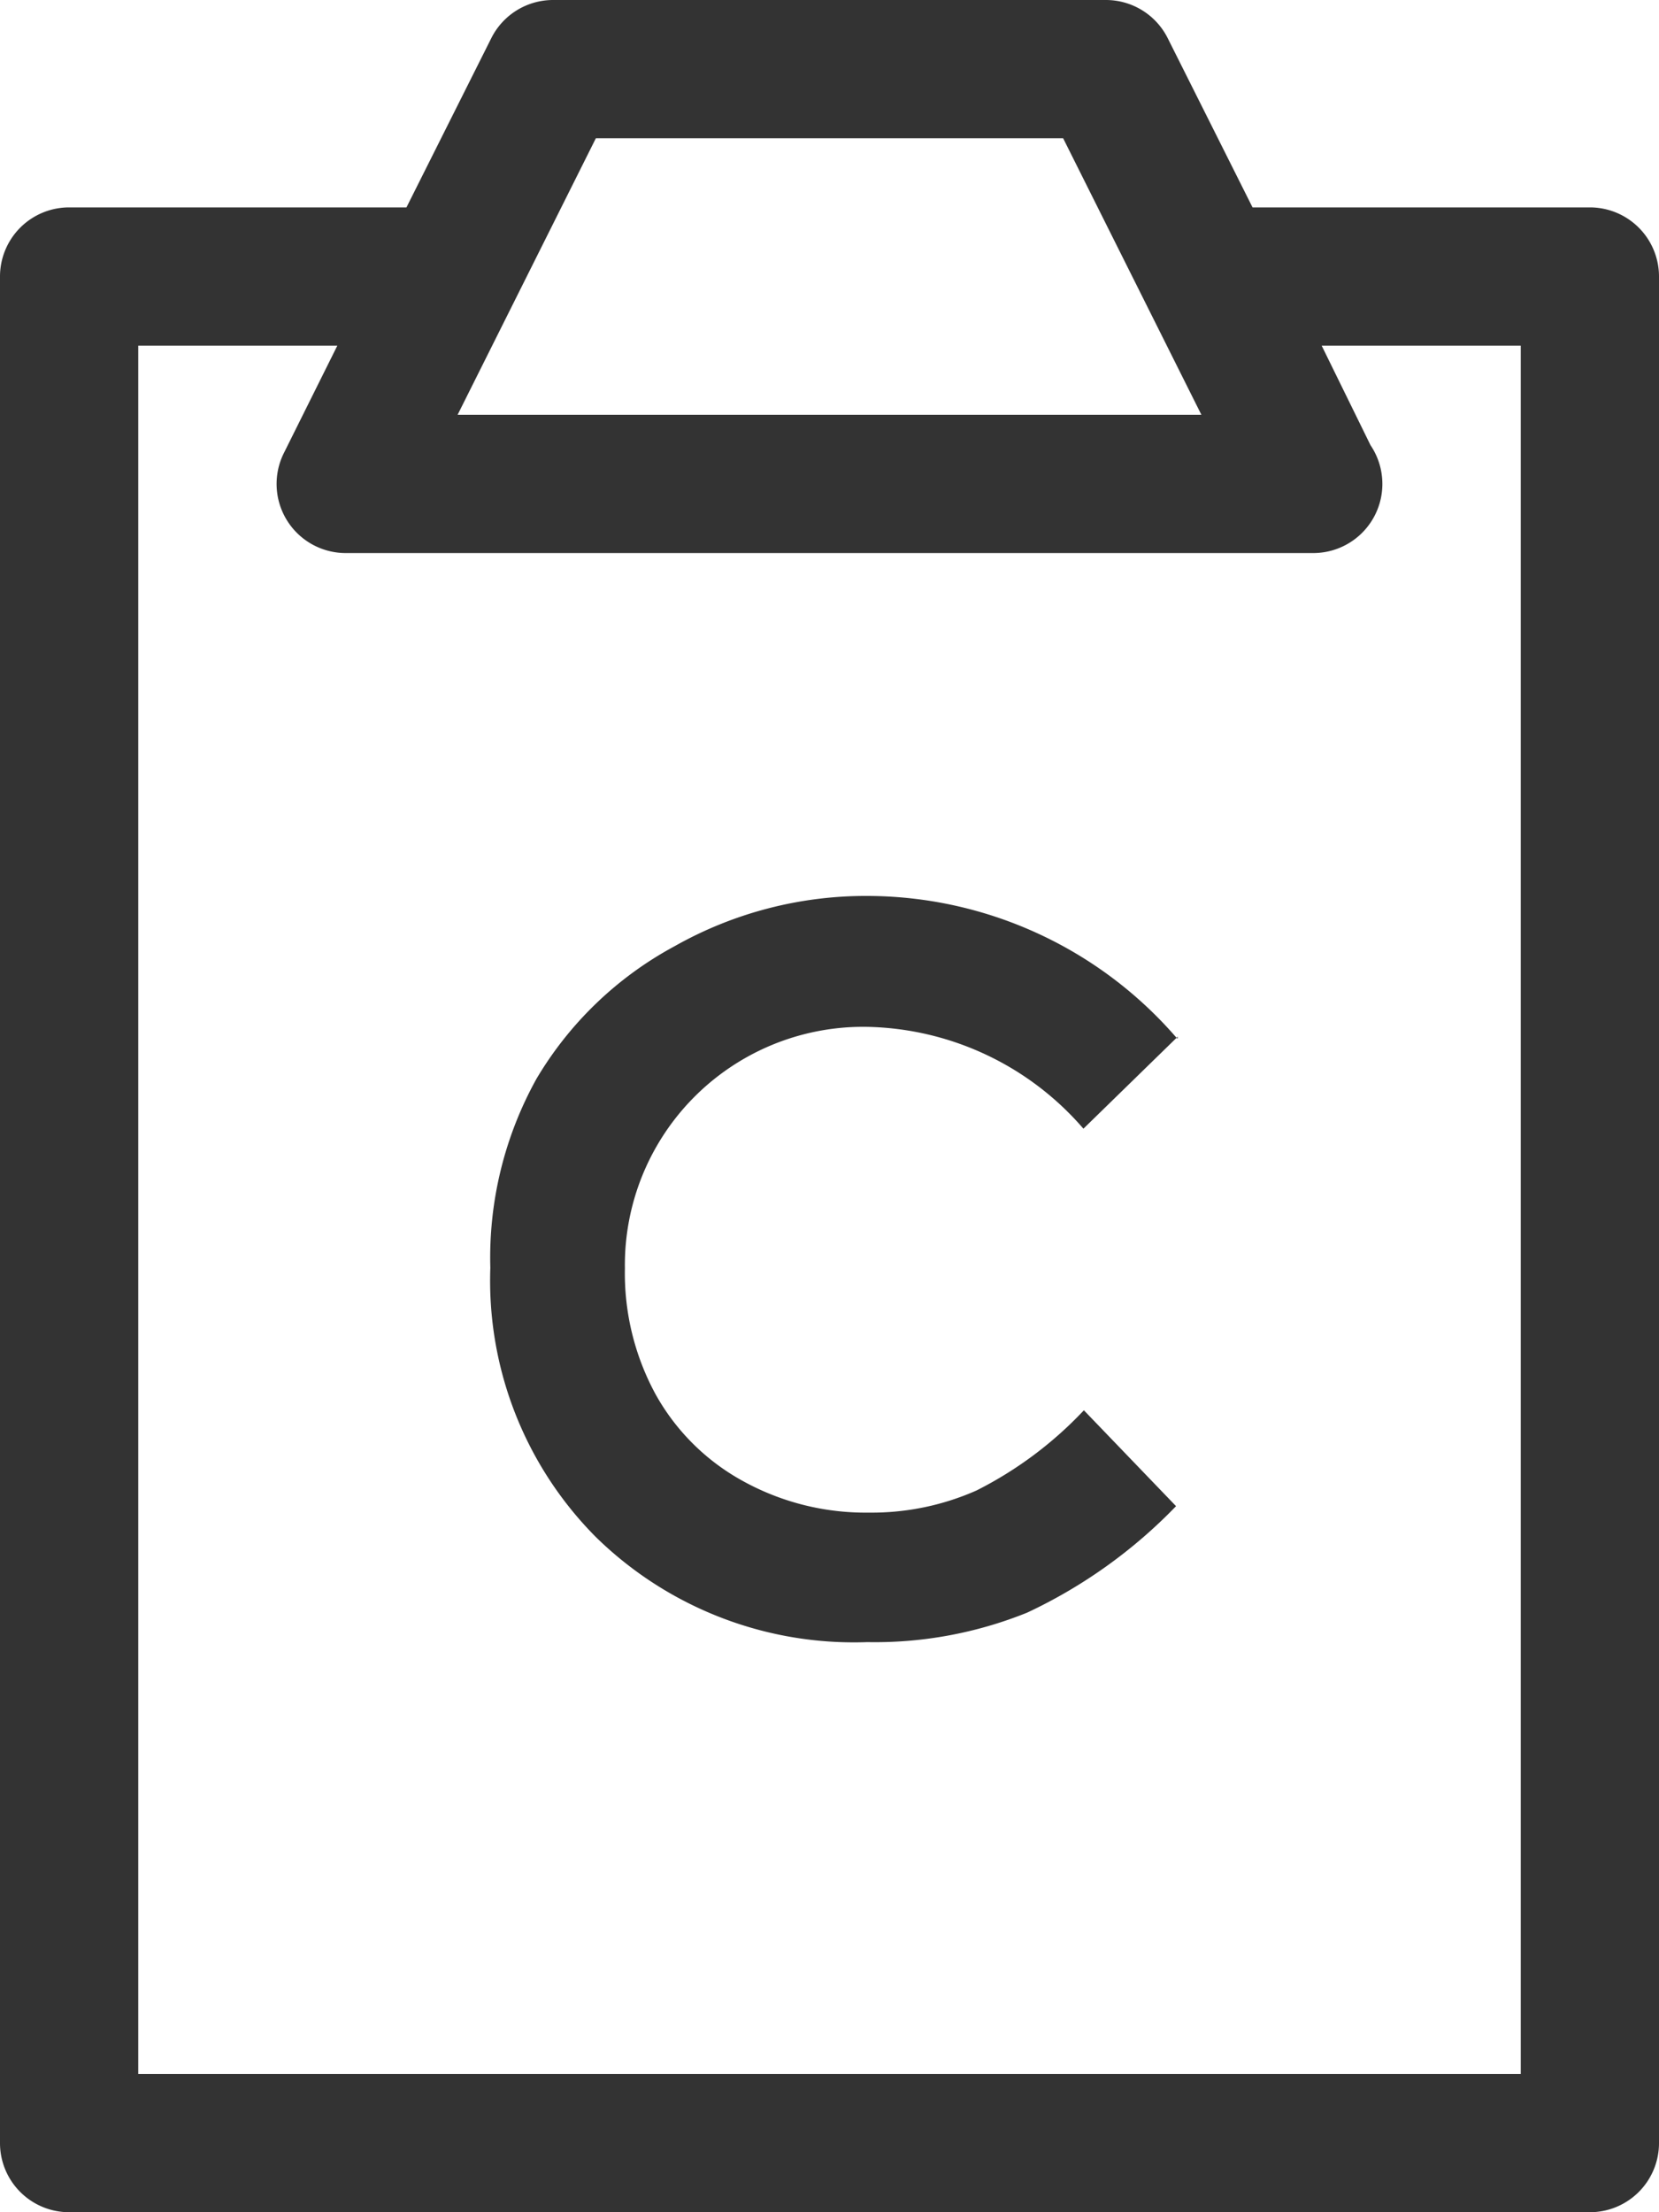 <svg xmlns="http://www.w3.org/2000/svg" viewBox="0 0 36 48"><defs><style>.cls-1{fill:#333;}</style></defs><title>c</title><g id="レイヤー_2" data-name="レイヤー 2"><g id="TOP"><path class="cls-1" d="M34.5,48A1.5,1.5,0,0,0,36,46.5V6a1.5,1.5,0,0,0-1.5-1.5H27.18L25.34.83A1.5,1.5,0,0,0,24,0H12a1.5,1.5,0,0,0-1.34.83L8.82,4.5H1.5A1.5,1.5,0,0,0,0,6V46.5A1.5,1.5,0,0,0,1.5,48ZM12.93,3H23.07l3,6H9.93ZM3,7.5H7.32L6.16,9.83A1.5,1.5,0,0,0,7.5,12h21a1.5,1.5,0,0,0,1.24-2.34L28.68,7.5H33V45H3Z"/><path class="cls-1" d="M25.56,22.49l-2.05,2a6.36,6.36,0,0,0-4.71-2.21,5.17,5.17,0,0,0-5.24,5.24,5.5,5.5,0,0,0,.67,2.74,4.81,4.81,0,0,0,1.9,1.88,5.5,5.5,0,0,0,2.72.68,5.61,5.61,0,0,0,2.34-.48,8.36,8.36,0,0,0,2.33-1.74l2,2.08a10.93,10.93,0,0,1-3.23,2.31,8.82,8.82,0,0,1-3.47.64,8,8,0,0,1-5.89-2.28,7.89,7.89,0,0,1-2.29-5.84,8,8,0,0,1,1-4.1,7.76,7.76,0,0,1,3-2.88,8.43,8.43,0,0,1,4.19-1.09,8.89,8.89,0,0,1,6.72,3.1Z"/></g></g></svg>